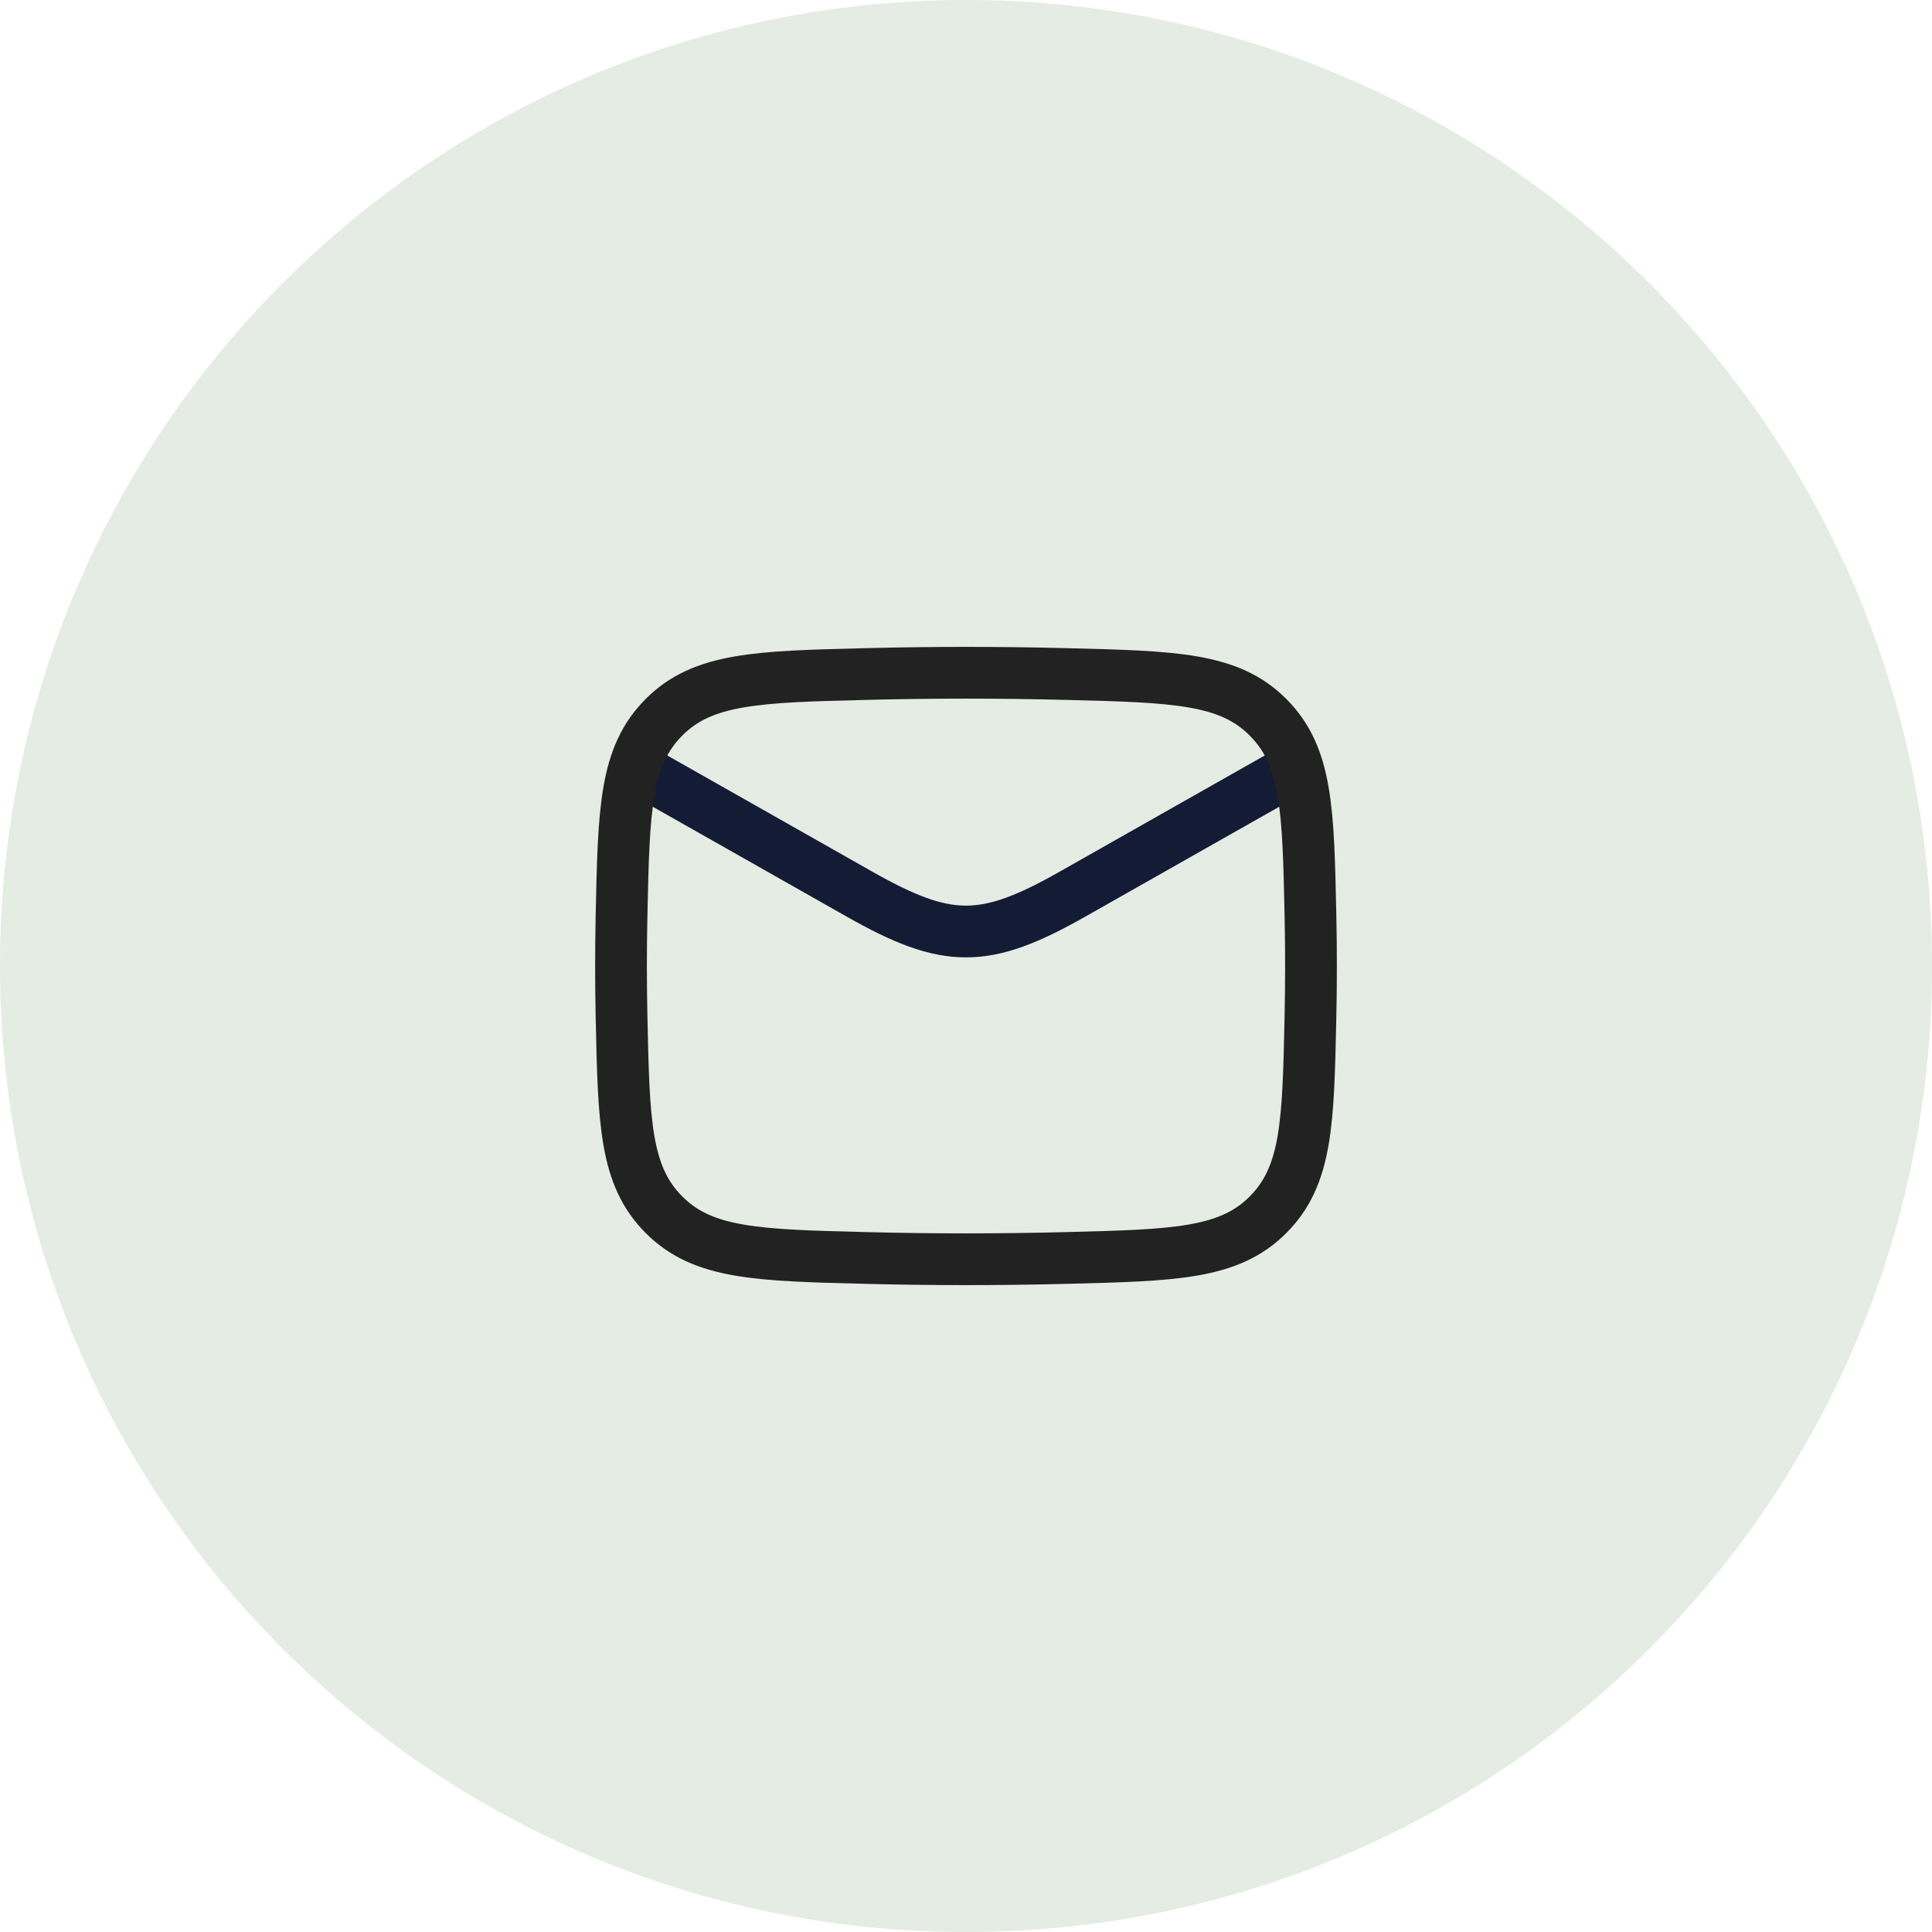 <svg width="56" height="56" viewBox="0 0 56 56" fill="none" xmlns="http://www.w3.org/2000/svg">
<path d="M0 28C0 12.536 12.536 0 28 0C43.464 0 56 12.536 56 28C56 43.464 43.464 56 28 56C12.536 56 0 43.464 0 28Z" fill="#E4ECE4"/>
<path d="M18 22L24.913 25.917C27.462 27.361 28.538 27.361 31.087 25.917L38 22" stroke="#141B34" stroke-width="1.5" stroke-linejoin="round"/>
<path d="M18.016 29.476C18.081 32.541 18.114 34.074 19.245 35.209C20.376 36.345 21.95 36.384 25.099 36.463C27.039 36.512 28.961 36.512 30.901 36.463C34.05 36.384 35.624 36.345 36.755 35.209C37.886 34.074 37.919 32.541 37.984 29.476C38.005 28.49 38.005 27.51 37.984 26.524C37.919 23.459 37.886 21.926 36.755 20.791C35.624 19.655 34.05 19.616 30.901 19.537C28.961 19.488 27.039 19.488 25.099 19.537C21.95 19.616 20.376 19.655 19.245 20.791C18.114 21.926 18.081 23.459 18.016 26.524C17.995 27.51 17.995 28.49 18.016 29.476Z" stroke="#222222" stroke-width="1.5" stroke-linejoin="round"/>
</svg>
